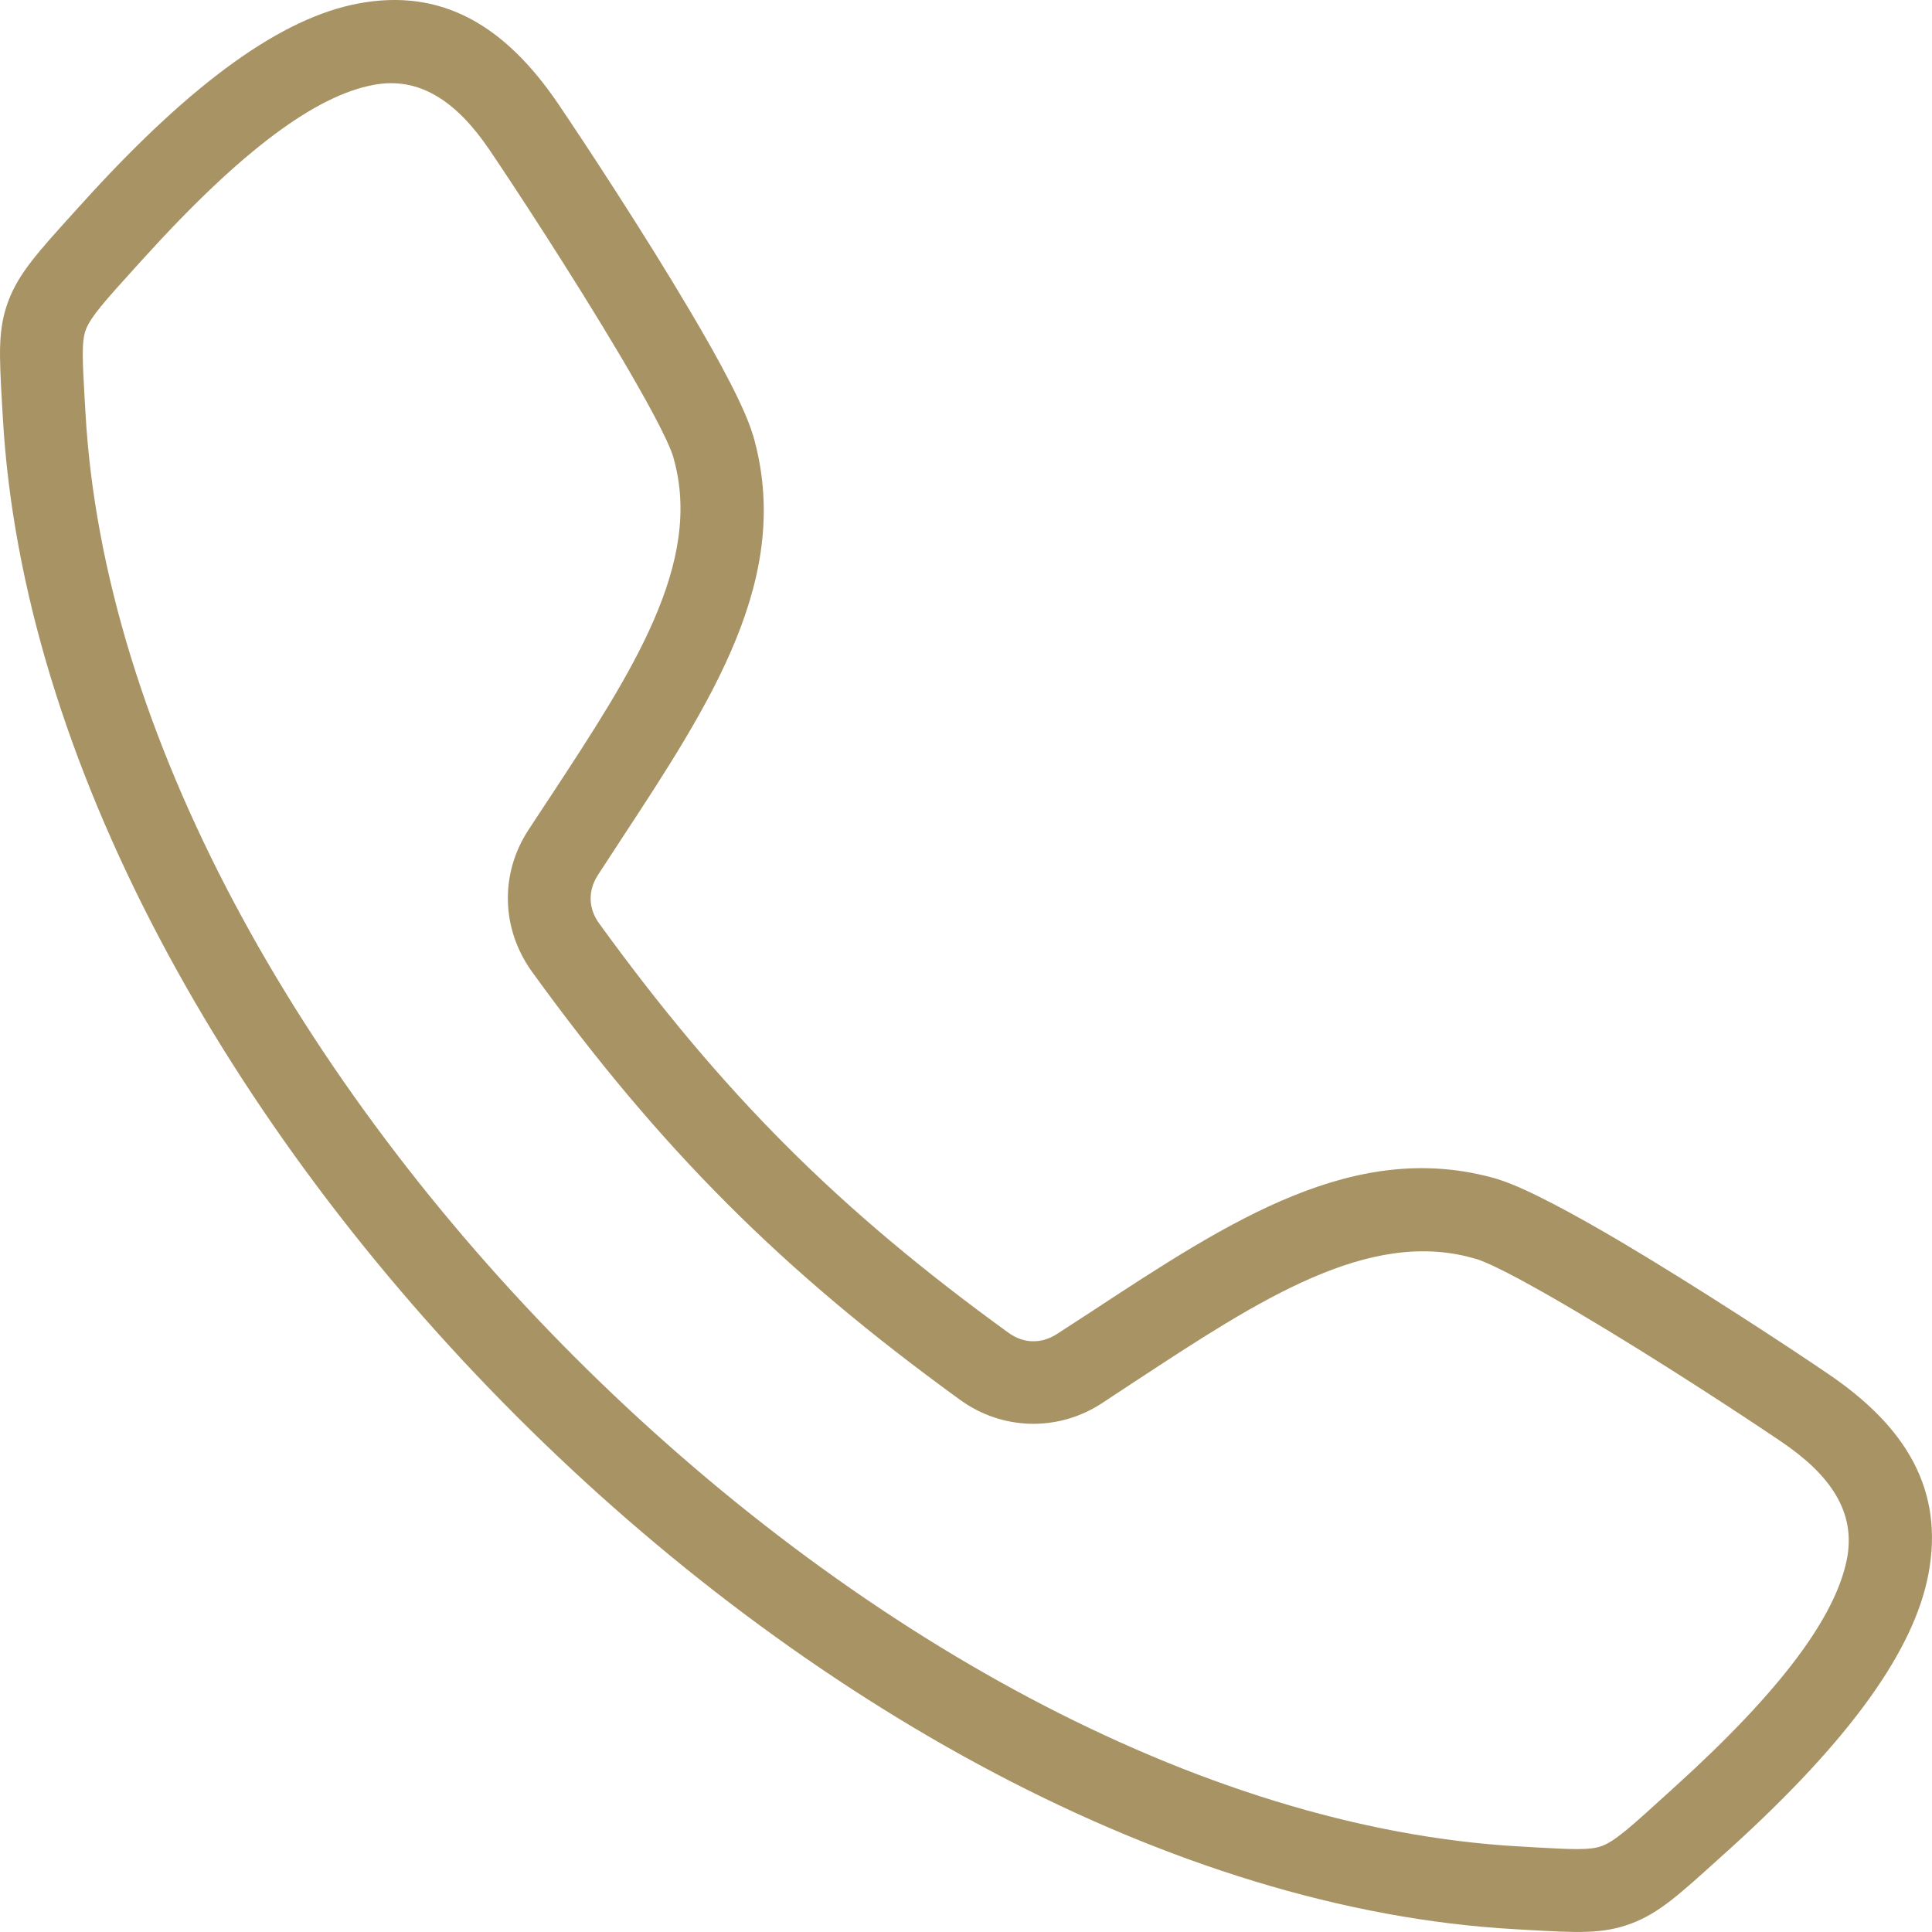 <svg width="18" height="18" viewBox="0 0 18 18" fill="none" xmlns="http://www.w3.org/2000/svg">
<path fill-rule="evenodd" clip-rule="evenodd" d="M0.026 3.883L0.019 3.765C-0.007 3.3 -0.021 3.066 0.079 2.801C0.177 2.545 0.349 2.354 0.695 1.972L0.774 1.885C1.812 0.738 2.639 0.166 3.331 0.034C4.122 -0.118 4.71 0.246 5.199 0.965C5.442 1.323 6.003 2.176 6.427 2.894C6.711 3.372 6.945 3.811 7.015 4.055H7.016C7.396 5.372 6.628 6.54 5.781 7.83C5.739 7.894 5.689 7.97 5.569 8.155C5.523 8.226 5.501 8.304 5.503 8.381C5.505 8.457 5.531 8.533 5.581 8.602C6.156 9.395 6.713 10.061 7.325 10.674C7.937 11.286 8.604 11.844 9.397 12.418C9.467 12.468 9.544 12.495 9.618 12.496C9.694 12.499 9.773 12.476 9.845 12.43C10.03 12.31 10.106 12.261 10.17 12.219C11.46 11.372 12.628 10.604 13.945 10.983C13.959 10.987 13.973 10.992 13.987 10.997C14.237 11.081 14.654 11.305 15.106 11.572C15.824 11.998 16.678 12.558 17.035 12.802C17.754 13.29 18.117 13.878 17.966 14.669C17.834 15.361 17.262 16.188 16.115 17.227L16.028 17.305C15.646 17.651 15.455 17.825 15.198 17.921C14.934 18.02 14.7 18.007 14.235 17.981L14.117 17.974C10.922 17.797 7.485 15.868 4.81 13.192C2.132 10.514 0.204 7.077 0.026 3.883ZM0.789 3.722L0.796 3.84C0.962 6.836 2.802 10.09 5.354 12.643C7.908 15.197 11.161 17.036 14.158 17.203L14.277 17.21C14.635 17.23 14.814 17.241 14.926 17.198C15.049 17.152 15.203 17.012 15.511 16.732L15.597 16.654C16.61 15.738 17.105 15.052 17.208 14.522C17.291 14.089 17.056 13.744 16.602 13.436C16.261 13.204 15.435 12.662 14.713 12.235C14.297 11.989 13.932 11.788 13.757 11.73C13.749 11.728 13.742 11.727 13.733 11.724C12.752 11.441 11.726 12.115 10.592 12.859C10.441 12.958 10.299 13.052 10.264 13.075C10.06 13.208 9.83 13.27 9.6 13.265C9.369 13.259 9.142 13.185 8.945 13.042C8.116 12.441 7.419 11.859 6.779 11.218C6.14 10.579 5.557 9.883 4.956 9.053C4.814 8.855 4.738 8.629 4.732 8.398C4.726 8.168 4.789 7.938 4.923 7.733C4.945 7.698 5.039 7.557 5.139 7.405C5.882 6.272 6.557 5.246 6.274 4.264H6.275C6.226 4.099 6.02 3.721 5.762 3.286C5.333 2.564 4.792 1.738 4.561 1.397C4.253 0.943 3.906 0.708 3.475 0.792C2.944 0.893 2.259 1.39 1.342 2.402L1.264 2.488C0.985 2.796 0.846 2.95 0.799 3.073C0.758 3.185 0.769 3.364 0.789 3.722Z" fill="#A89364"/>
</svg>
